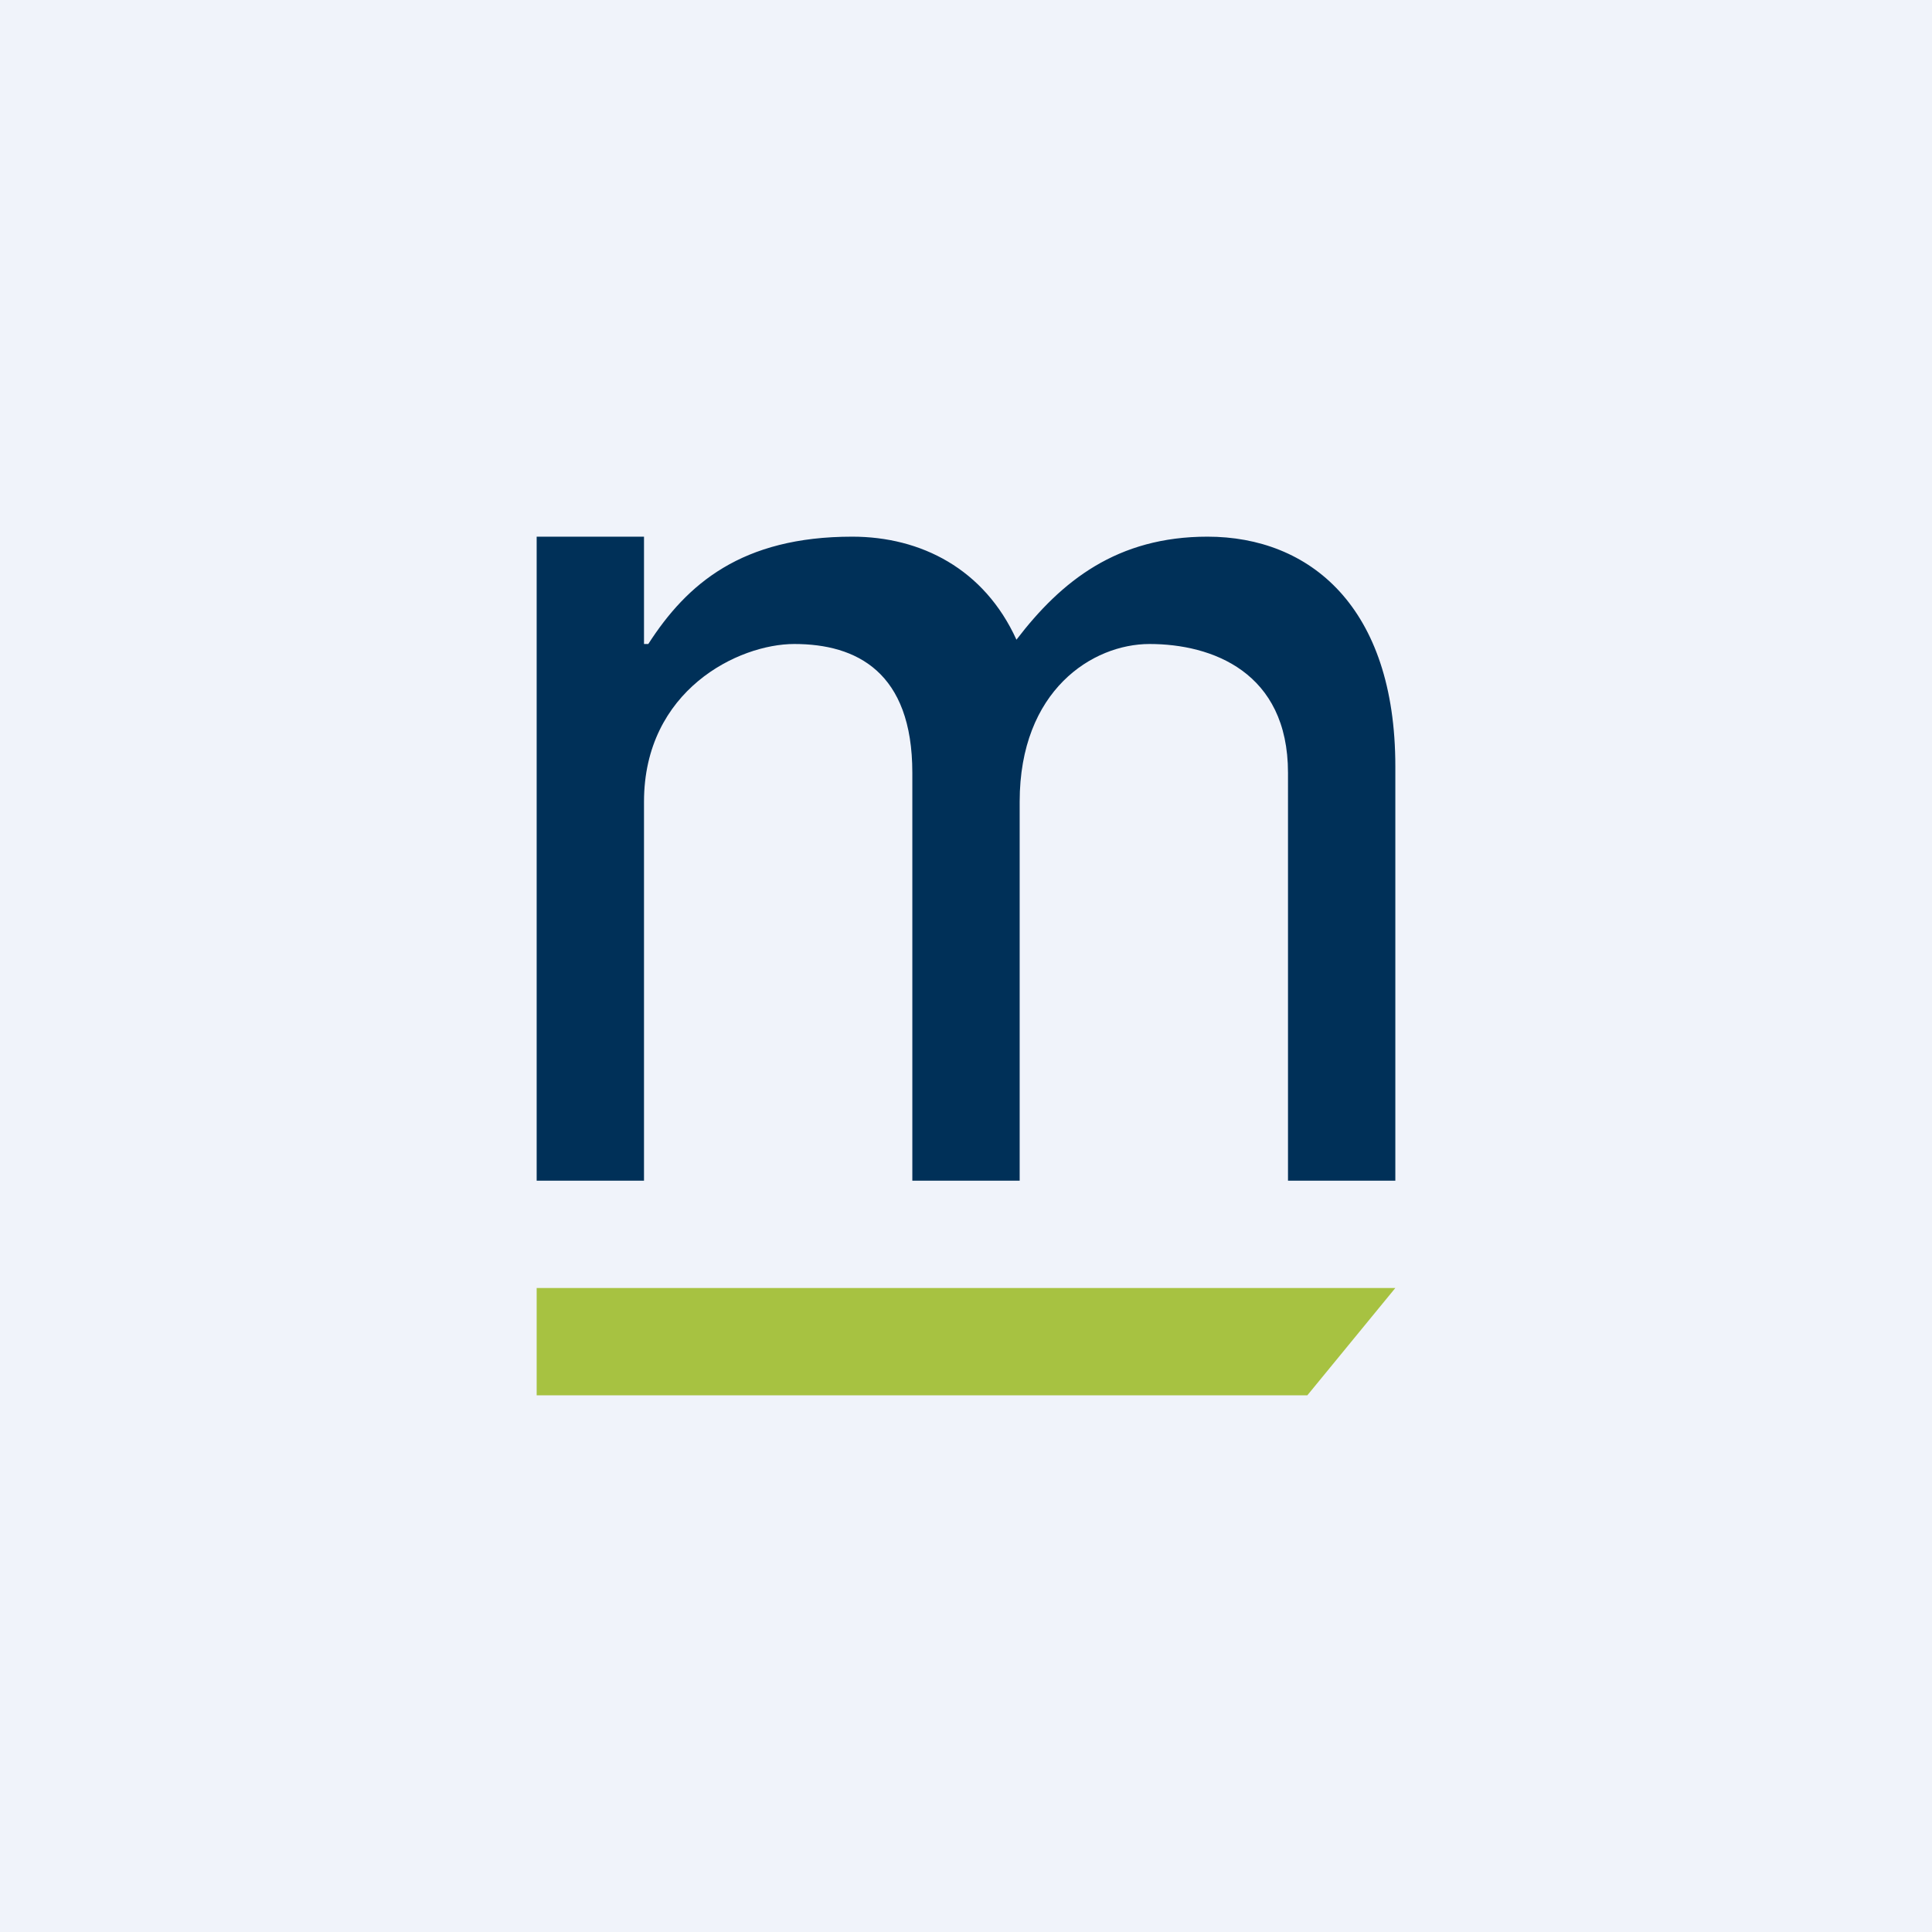 <!-- by TradingView --><svg width="18" height="18" viewBox="0 0 18 18" xmlns="http://www.w3.org/2000/svg"><path fill="#F0F3FA" d="M0 0h18v18H0z"/><path d="M11.25 5C12.2 5 13 5.65 13 7.14V11h-1V7.2c0-.94-.71-1.2-1.29-1.2-.53 0-1.21.43-1.21 1.47V11h-1V7.2c0-.94-.52-1.2-1.1-1.2C6.88 6 6 6.43 6 7.47V11H5V5h1v1h.04c.36-.56.87-1 1.9-1 .64 0 1.23.3 1.53.96.42-.55.94-.96 1.78-.96Z" fill="#003058"/><path d="M5 12h8l-.82 1H5v-1Z" fill="#A7C241"/></svg>